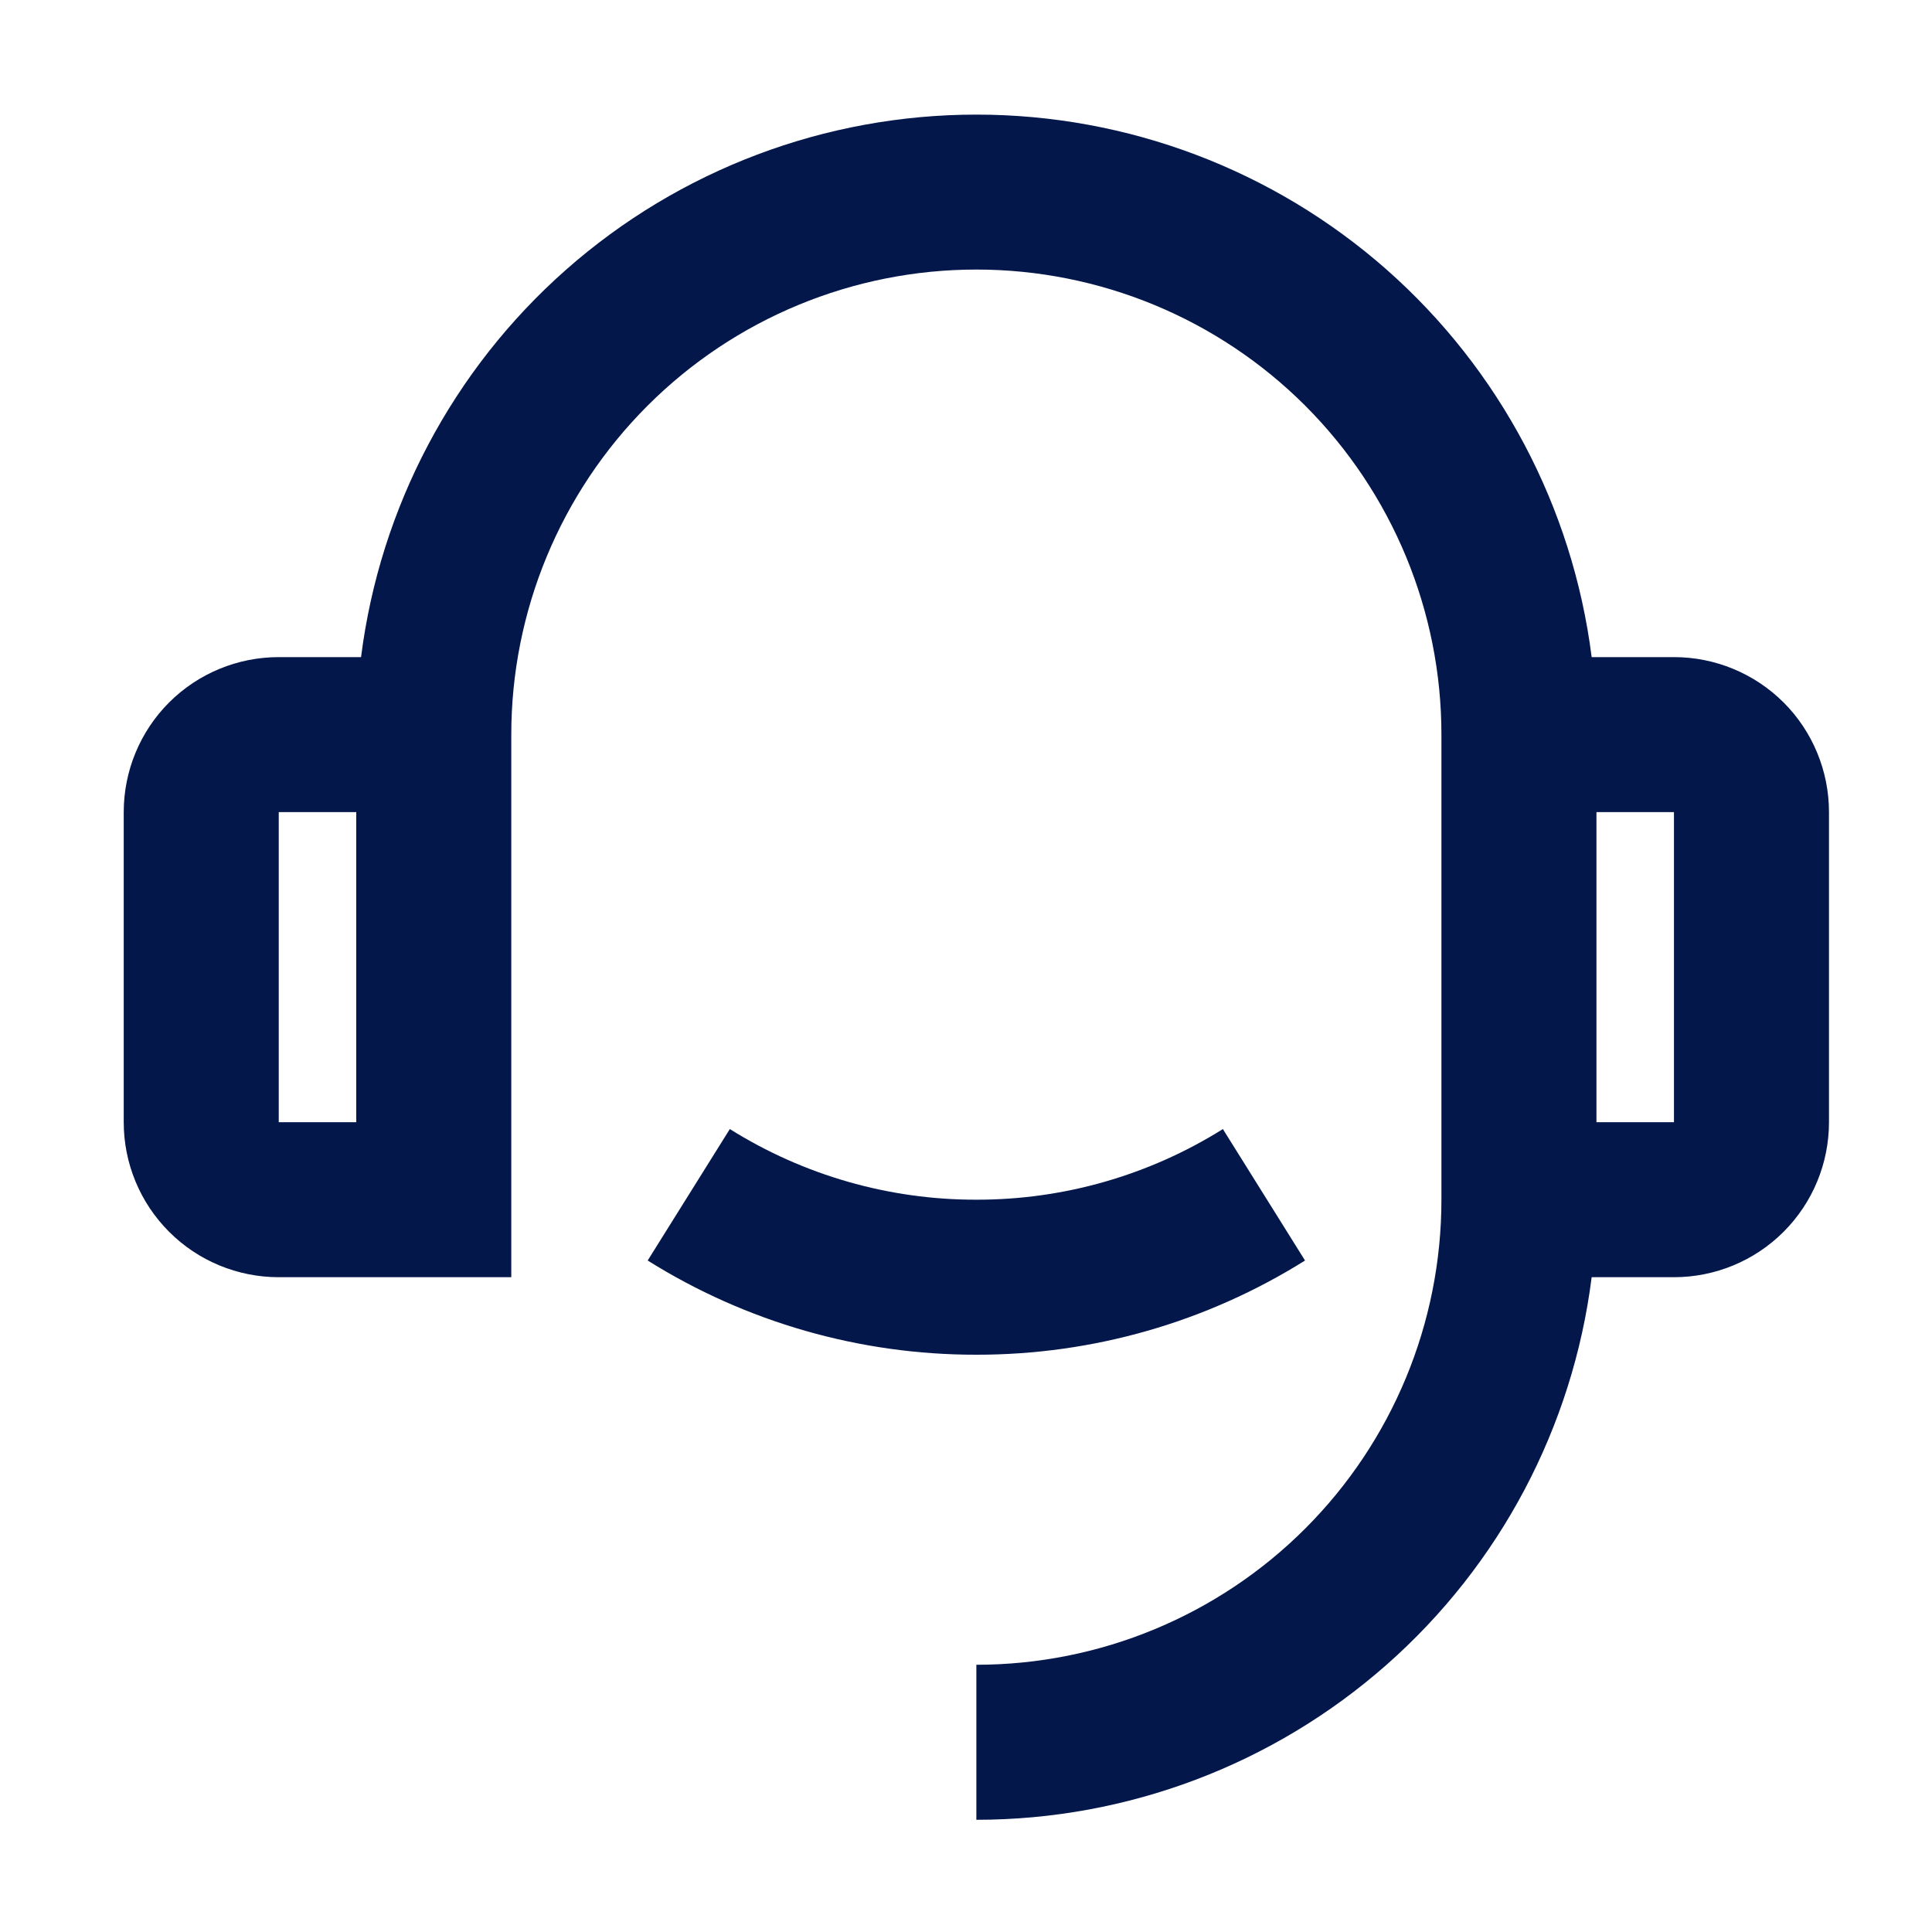 <svg width="25" height="25" viewBox="0 0 25 25" fill="none" xmlns="http://www.w3.org/2000/svg">
<path d="M20.596 8.503H21.661C22.193 8.503 22.703 8.714 23.08 9.09C23.456 9.466 23.667 9.977 23.667 10.509V14.521C23.667 15.053 23.456 15.563 23.08 15.939C22.703 16.316 22.193 16.527 21.661 16.527H20.596C20.352 18.466 19.408 20.25 17.942 21.542C16.476 22.835 14.589 23.548 12.634 23.548V21.542C14.23 21.542 15.761 20.908 16.89 19.779C18.018 18.651 18.652 17.12 18.652 15.524V9.506C18.652 7.91 18.018 6.379 16.89 5.25C15.761 4.122 14.23 3.488 12.634 3.488C11.038 3.488 9.507 4.122 8.379 5.25C7.25 6.379 6.616 7.91 6.616 9.506V16.527H3.607C3.075 16.527 2.564 16.316 2.188 15.939C1.812 15.563 1.601 15.053 1.601 14.521V10.509C1.601 9.977 1.812 9.466 2.188 9.09C2.564 8.714 3.075 8.503 3.607 8.503H4.672C4.917 6.564 5.861 4.781 7.327 3.488C8.792 2.196 10.68 1.483 12.634 1.483C14.588 1.483 16.476 2.196 17.942 3.488C19.407 4.781 20.351 6.564 20.596 8.503ZM3.607 10.509V14.521H4.61V10.509H3.607ZM20.658 10.509V14.521H21.661V10.509H20.658ZM8.381 16.311L9.444 14.61C10.4 15.209 11.506 15.526 12.634 15.524C13.762 15.526 14.868 15.209 15.824 14.61L16.887 16.311C15.612 17.11 14.138 17.532 12.634 17.53C11.13 17.532 9.656 17.11 8.381 16.311Z" fill="#03174B"/>
</svg>
